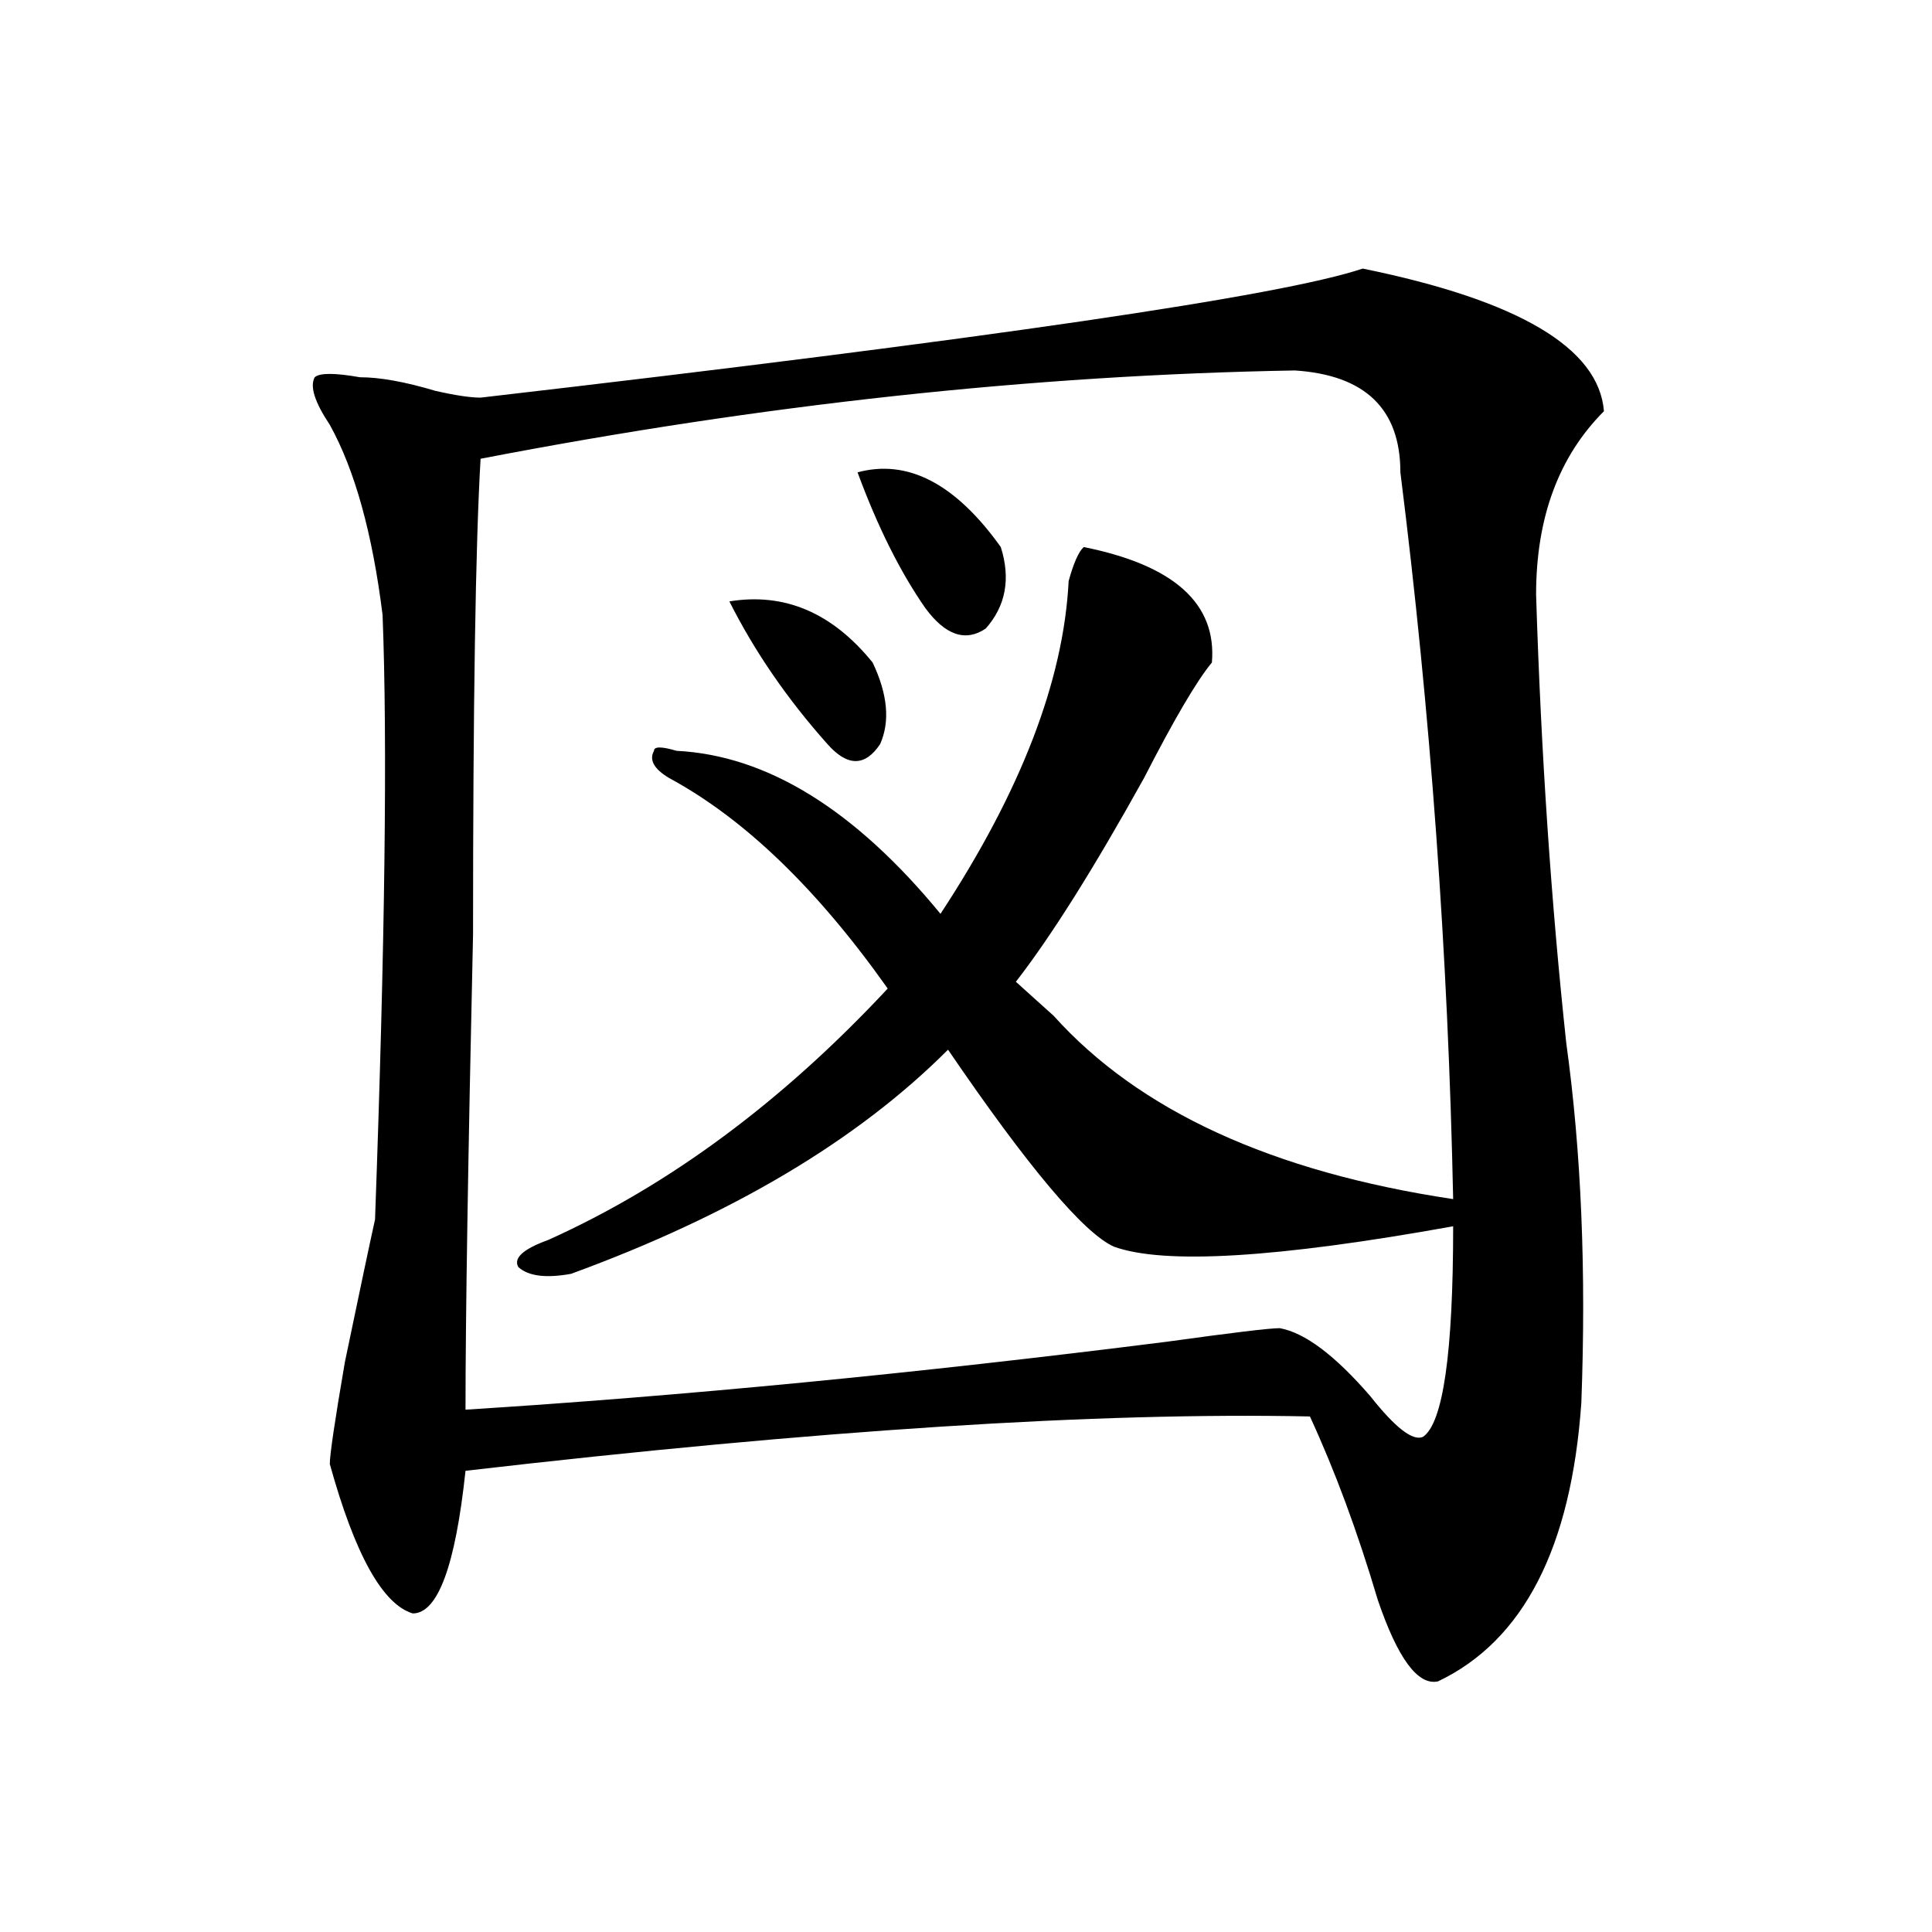 <?xml version="1.0" encoding="utf-8"?>
<!-- Generator: Adobe Illustrator 16.0.0, SVG Export Plug-In . SVG Version: 6.00 Build 0)  -->
<!DOCTYPE svg PUBLIC "-//W3C//DTD SVG 1.1//EN" "http://www.w3.org/Graphics/SVG/1.1/DTD/svg11.dtd">
<svg version="1.1" id="图层_1" xmlns="http://www.w3.org/2000/svg" xmlns:xlink="http://www.w3.org/1999/xlink" x="0px" y="0px"
	 width="1000px" height="1000px" viewBox="0 0 1000 1000" enable-background="new 0 0 1000 1000" xml:space="preserve">
<path d="M705.324,139.016c80.608,16.425,122.254,41.034,124.875,73.828c-23.414,23.456-35.121,55.097-35.121,94.922
	c2.562,82.068,7.805,159.412,15.609,232.031c7.805,56.25,10.366,118.378,7.805,186.328c-5.243,74.981-29.938,123.047-74.145,144.141
	c-10.426,2.307-20.853-11.756-31.219-42.188c-10.426-35.156-22.133-66.797-35.121-94.922
	c-109.266-2.307-254.993,7.031-437.063,28.125c-5.243,49.219-14.328,73.828-27.316,73.828
	c-15.609-4.725-29.938-30.487-42.926-77.344c0-4.669,2.561-22.247,7.805-52.734c7.805-37.463,12.988-62.072,15.609-73.828
	c5.183-142.932,6.463-247.247,3.902-312.891c-5.244-42.188-14.329-74.981-27.316-98.438c-7.805-11.7-10.426-19.885-7.805-24.609
	c2.561-2.307,10.366-2.307,23.414,0c10.366,0,23.414,2.362,39.023,7.031c10.366,2.362,18.17,3.516,23.414,3.516
	C511.488,175.381,663.68,153.078,705.324,139.016z M670.203,191.75c-135.301,2.362-275.785,17.578-421.453,45.703
	c-2.621,44.55-3.902,126.563-3.902,246.094c-2.621,117.225-3.902,199.237-3.902,246.094c111.827-7.031,232.8-18.731,362.918-35.156
	c33.78-4.669,53.292-7.031,58.535-7.031c12.988,2.362,28.598,14.063,46.828,35.156c12.988,16.425,22.073,23.456,27.316,21.094
	c10.366-7.031,15.609-43.341,15.609-108.984c-91.095,16.425-149.63,19.94-175.605,10.547
	c-15.609-7.031-44.267-40.979-85.852-101.953c-46.828,46.912-111.887,85.584-195.117,116.016
	c-13.048,2.362-22.133,1.209-27.316-3.516c-2.621-4.669,2.562-9.338,15.609-14.063c62.438-28.125,120.973-71.466,175.605-130.078
	c-36.462-51.525-74.145-87.891-113.168-108.984c-7.805-4.669-10.426-9.338-7.805-14.063c0-2.307,3.902-2.307,11.707,0
	c46.828,2.362,92.315,30.487,136.582,84.375c41.585-63.281,63.719-120.685,66.34-172.266c2.562-9.338,5.184-15.216,7.805-17.578
	c46.828,9.394,68.901,29.334,66.34,59.766c-7.805,9.394-19.512,29.334-35.121,59.766c-26.035,46.912-48.169,82.068-66.34,105.469
	c5.184,4.725,11.707,10.547,19.512,17.578c44.207,49.219,113.168,80.859,206.824,94.922
	c-2.621-126.563-11.707-251.916-27.316-376.172C724.836,211.69,706.605,194.112,670.203,191.75z M377.527,311.281
	c28.598-4.669,53.292,5.878,74.145,31.641c7.805,16.425,9.086,30.487,3.902,42.188c-7.805,11.756-16.95,11.756-27.316,0
	C407.405,361.709,390.516,337.1,377.527,311.281z M443.867,244.484c25.976-7.031,50.73,5.878,74.145,38.672
	c5.184,16.425,2.562,30.487-7.805,42.188c-10.426,7.031-20.853,3.516-31.219-10.547C465.94,296.065,454.233,272.609,443.867,244.484
	z"/>
</svg>
